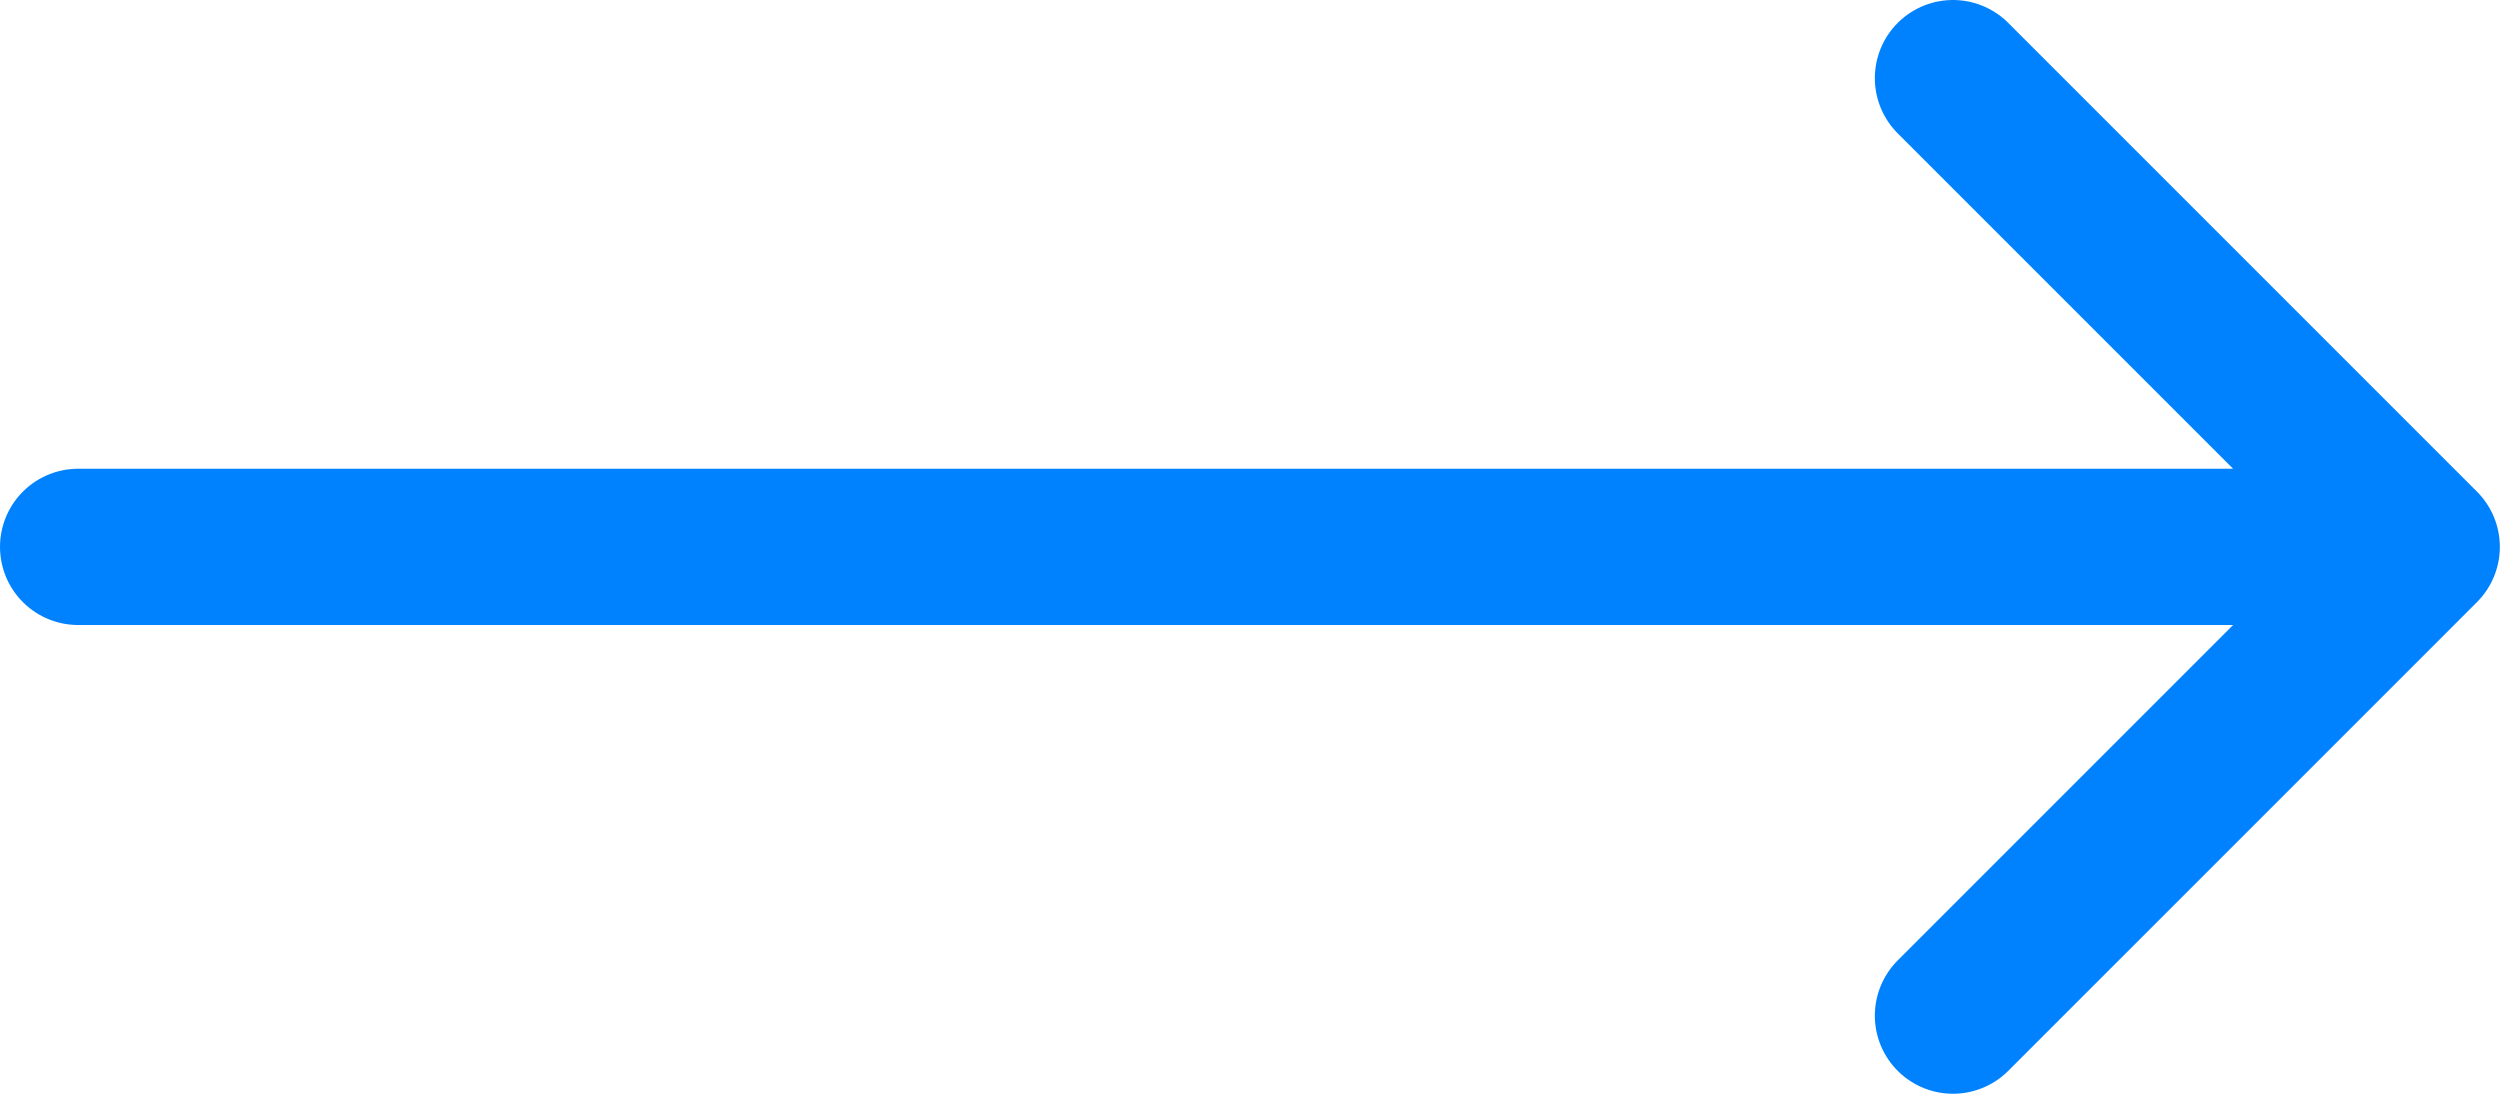 <svg width="32" height="14" viewBox="0 0 32 14" fill="none" xmlns="http://www.w3.org/2000/svg">
<path d="M1 7L30.998 7M30.998 7L24.998 1M30.998 7L24.998 13" stroke="#0082FF" stroke-width="2" stroke-linecap="round" stroke-linejoin="round"/>
</svg>
